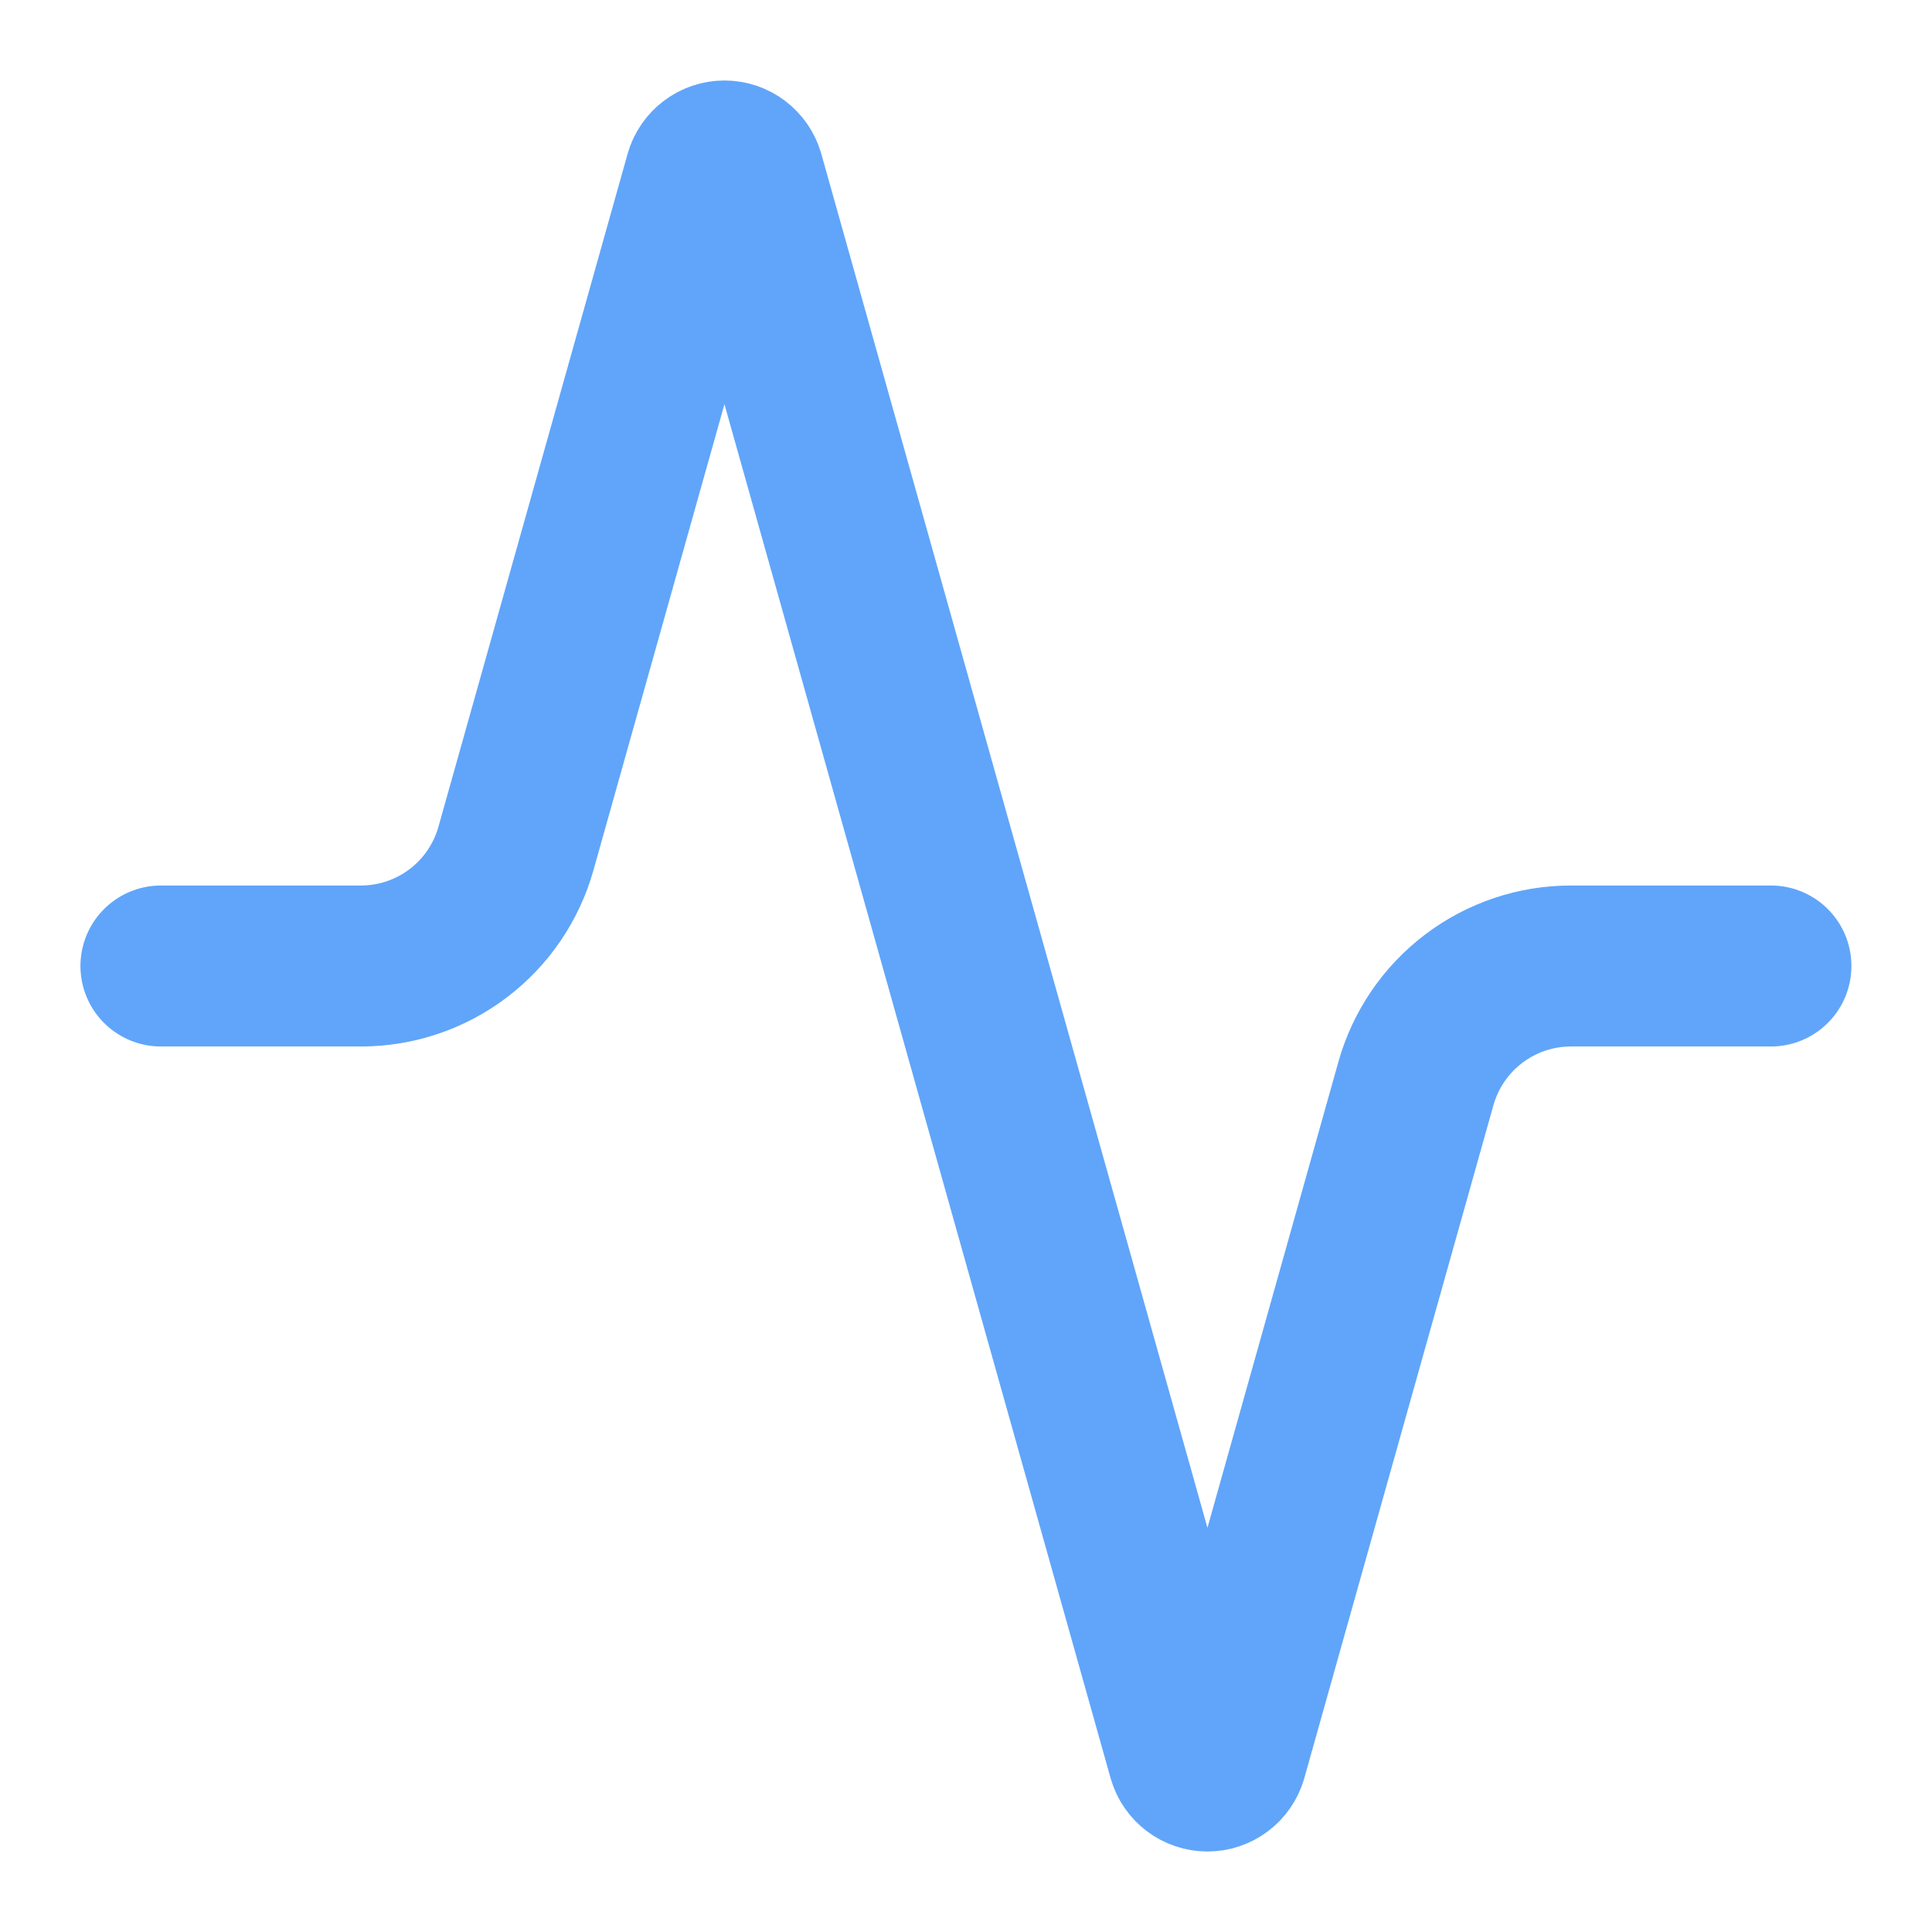 <svg width="40" height="40" viewBox="0 0 40 40" fill="none" xmlns="http://www.w3.org/2000/svg">
<path d="M36.665 20H32.532C31.804 19.998 31.095 20.235 30.514 20.675C29.933 21.114 29.512 21.732 29.315 22.433L25.399 36.367C25.373 36.453 25.321 36.529 25.249 36.583C25.177 36.637 25.089 36.667 24.999 36.667C24.909 36.667 24.821 36.637 24.749 36.583C24.677 36.529 24.624 36.453 24.599 36.367L15.399 3.633C15.373 3.547 15.321 3.471 15.249 3.417C15.177 3.362 15.089 3.333 14.999 3.333C14.909 3.333 14.821 3.362 14.749 3.417C14.677 3.471 14.624 3.547 14.599 3.633L10.682 17.567C10.486 18.265 10.068 18.881 9.49 19.32C8.913 19.759 8.208 19.998 7.482 20H3.332" stroke="#60A5FA" stroke-width="3.333" stroke-linecap="round" stroke-linejoin="round"/>
</svg>
